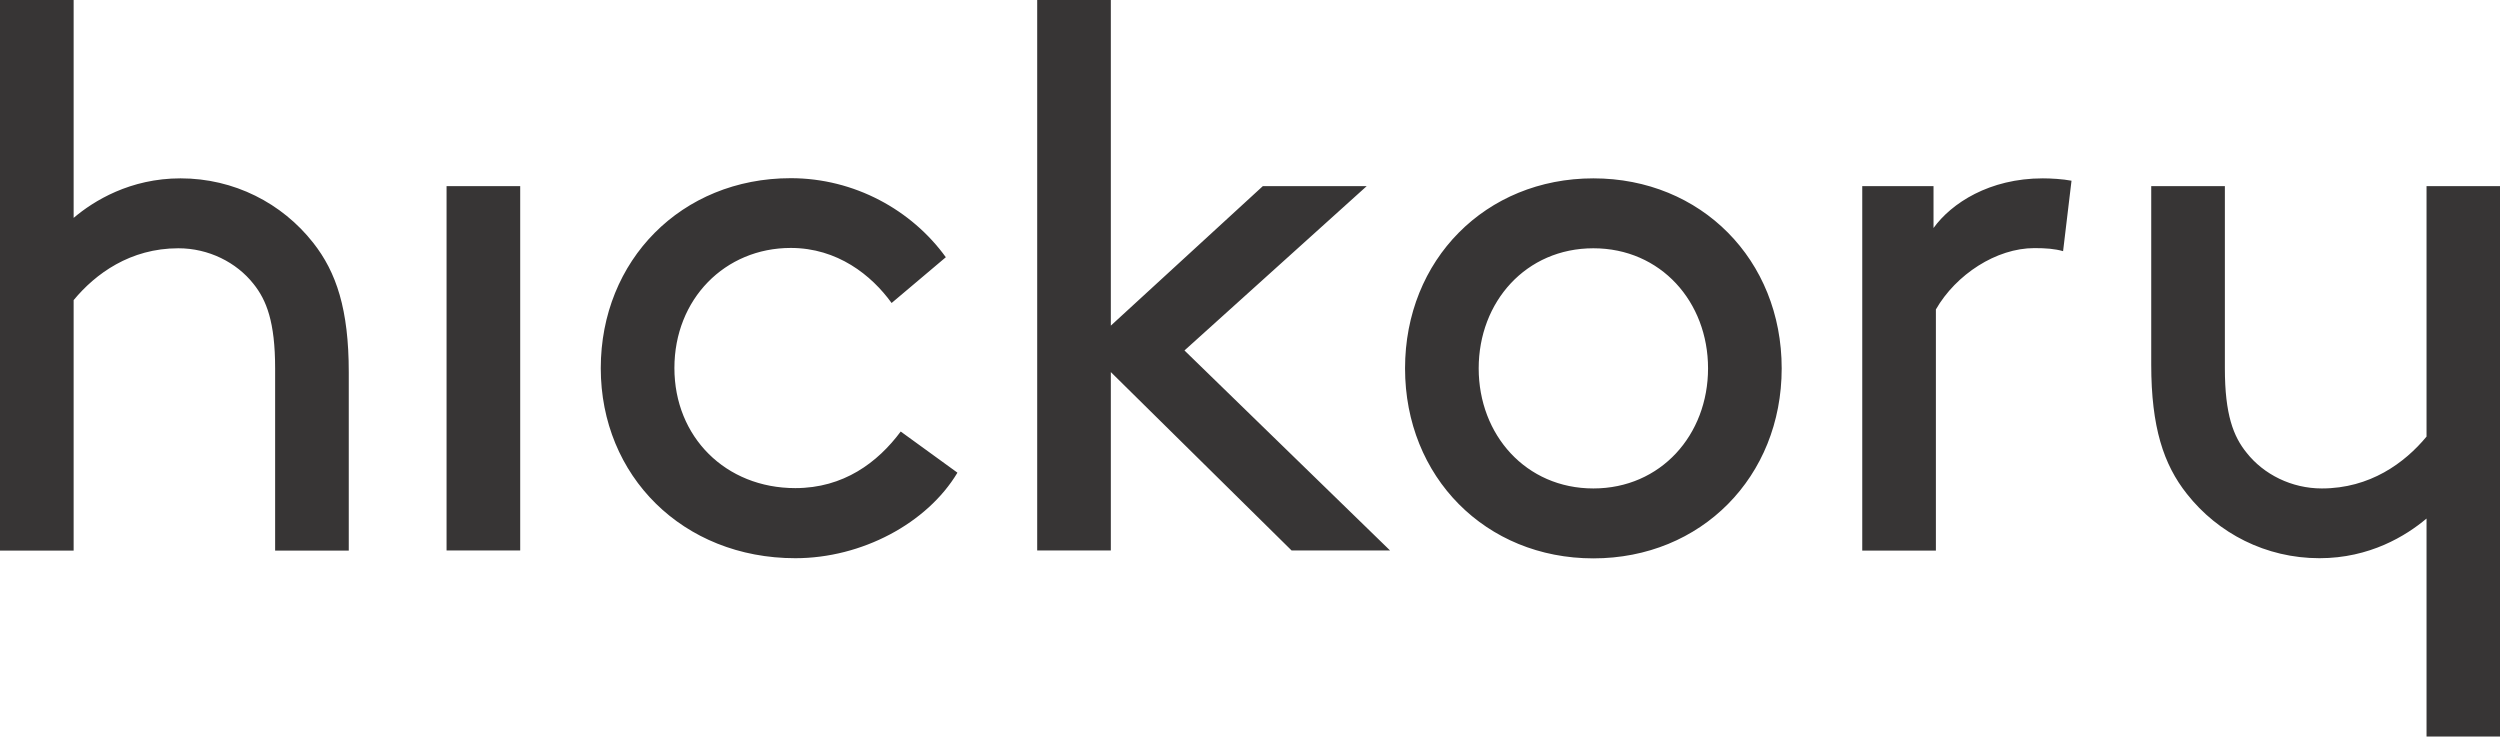<?xml version="1.0" encoding="UTF-8"?>
<svg xmlns="http://www.w3.org/2000/svg" xmlns:xlink="http://www.w3.org/1999/xlink" version="1.1" viewBox="0 0 148.02 43.61">
  <defs>
    <style>
      .cls-1 {
        fill: none;
      }

      .cls-2 {
        fill: #373535;
      }

      .cls-3 {
        clip-path: url(#clippath);
      }
    </style>
    <clipPath id="clippath">
      <rect class="cls-1" width="148.02" height="43.61"/>
    </clipPath>
  </defs>
  <!-- Generator: Adobe Illustrator 28.7.1, SVG Export Plug-In . SVG Version: 1.2.0 Build 142)  -->
  <g>
    <g id="Layer_1">
      <g class="cls-3">
        <path class="cls-2" d="M122.15,14.87c-.5-.14-1.01-.18-1.7-.18-2.25,0-4.64,1.56-5.83,3.63v14.28h-4.36V11.02h4.22v2.48c1.06-1.47,3.31-2.94,6.47-2.94.46,0,1.19.04,1.7.14l-.5,4.18ZM94.34,28.92c3.99,0,6.79-3.17,6.79-7.11s-2.8-7.11-6.79-7.11-6.79,3.17-6.79,7.11,2.8,7.11,6.79,7.11M94.34,10.56c6.38,0,11.15,4.82,11.15,11.25s-4.77,11.25-11.15,11.25-11.15-4.82-11.15-11.25,4.77-11.25,11.15-11.25M82.3,32.59h-5.83l-10.7-10.56v10.56h-4.36V0h4.36v19.28l9-8.26h6.15l-10.79,9.73,12.17,11.84ZM56.68,28c-1.79,2.98-5.65,5.05-9.59,5.05-6.66,0-11.52-4.87-11.52-11.25s4.77-11.25,11.25-11.25c3.76,0,7.16,1.88,9.18,4.68l-3.21,2.71c-1.19-1.65-3.21-3.26-5.97-3.26-3.9,0-6.89,3.03-6.89,7.11s3.03,7.11,7.16,7.11c2.85,0,4.87-1.51,6.24-3.35l3.35,2.43ZM26.44,11.02h4.36v21.57h-4.36V11.02ZM143.66,30.71c-1.2,1.01-3.35,2.34-6.33,2.34-3.17,0-6.01-1.47-7.85-3.81-1.38-1.74-2.11-3.95-2.11-7.66v-10.56h4.36v10.79c0,2.75.51,4.04,1.29,5,1.01,1.28,2.66,2.11,4.45,2.11,2.85,0,4.91-1.51,6.2-3.07v-14.83h4.36v32.59h-4.36v-12.9ZM4.36,12.9c1.19-1.01,3.35-2.34,6.33-2.34,3.17,0,6.01,1.47,7.85,3.81,1.38,1.75,2.11,3.95,2.11,7.67v10.56h-4.36v-10.79c0-2.75-.51-4.04-1.28-5-1.01-1.28-2.66-2.11-4.45-2.11-2.85,0-4.91,1.51-6.2,3.07v14.83H0V0h4.36v12.9Z"/>
      </g>
    </g>
  </g>
</svg>